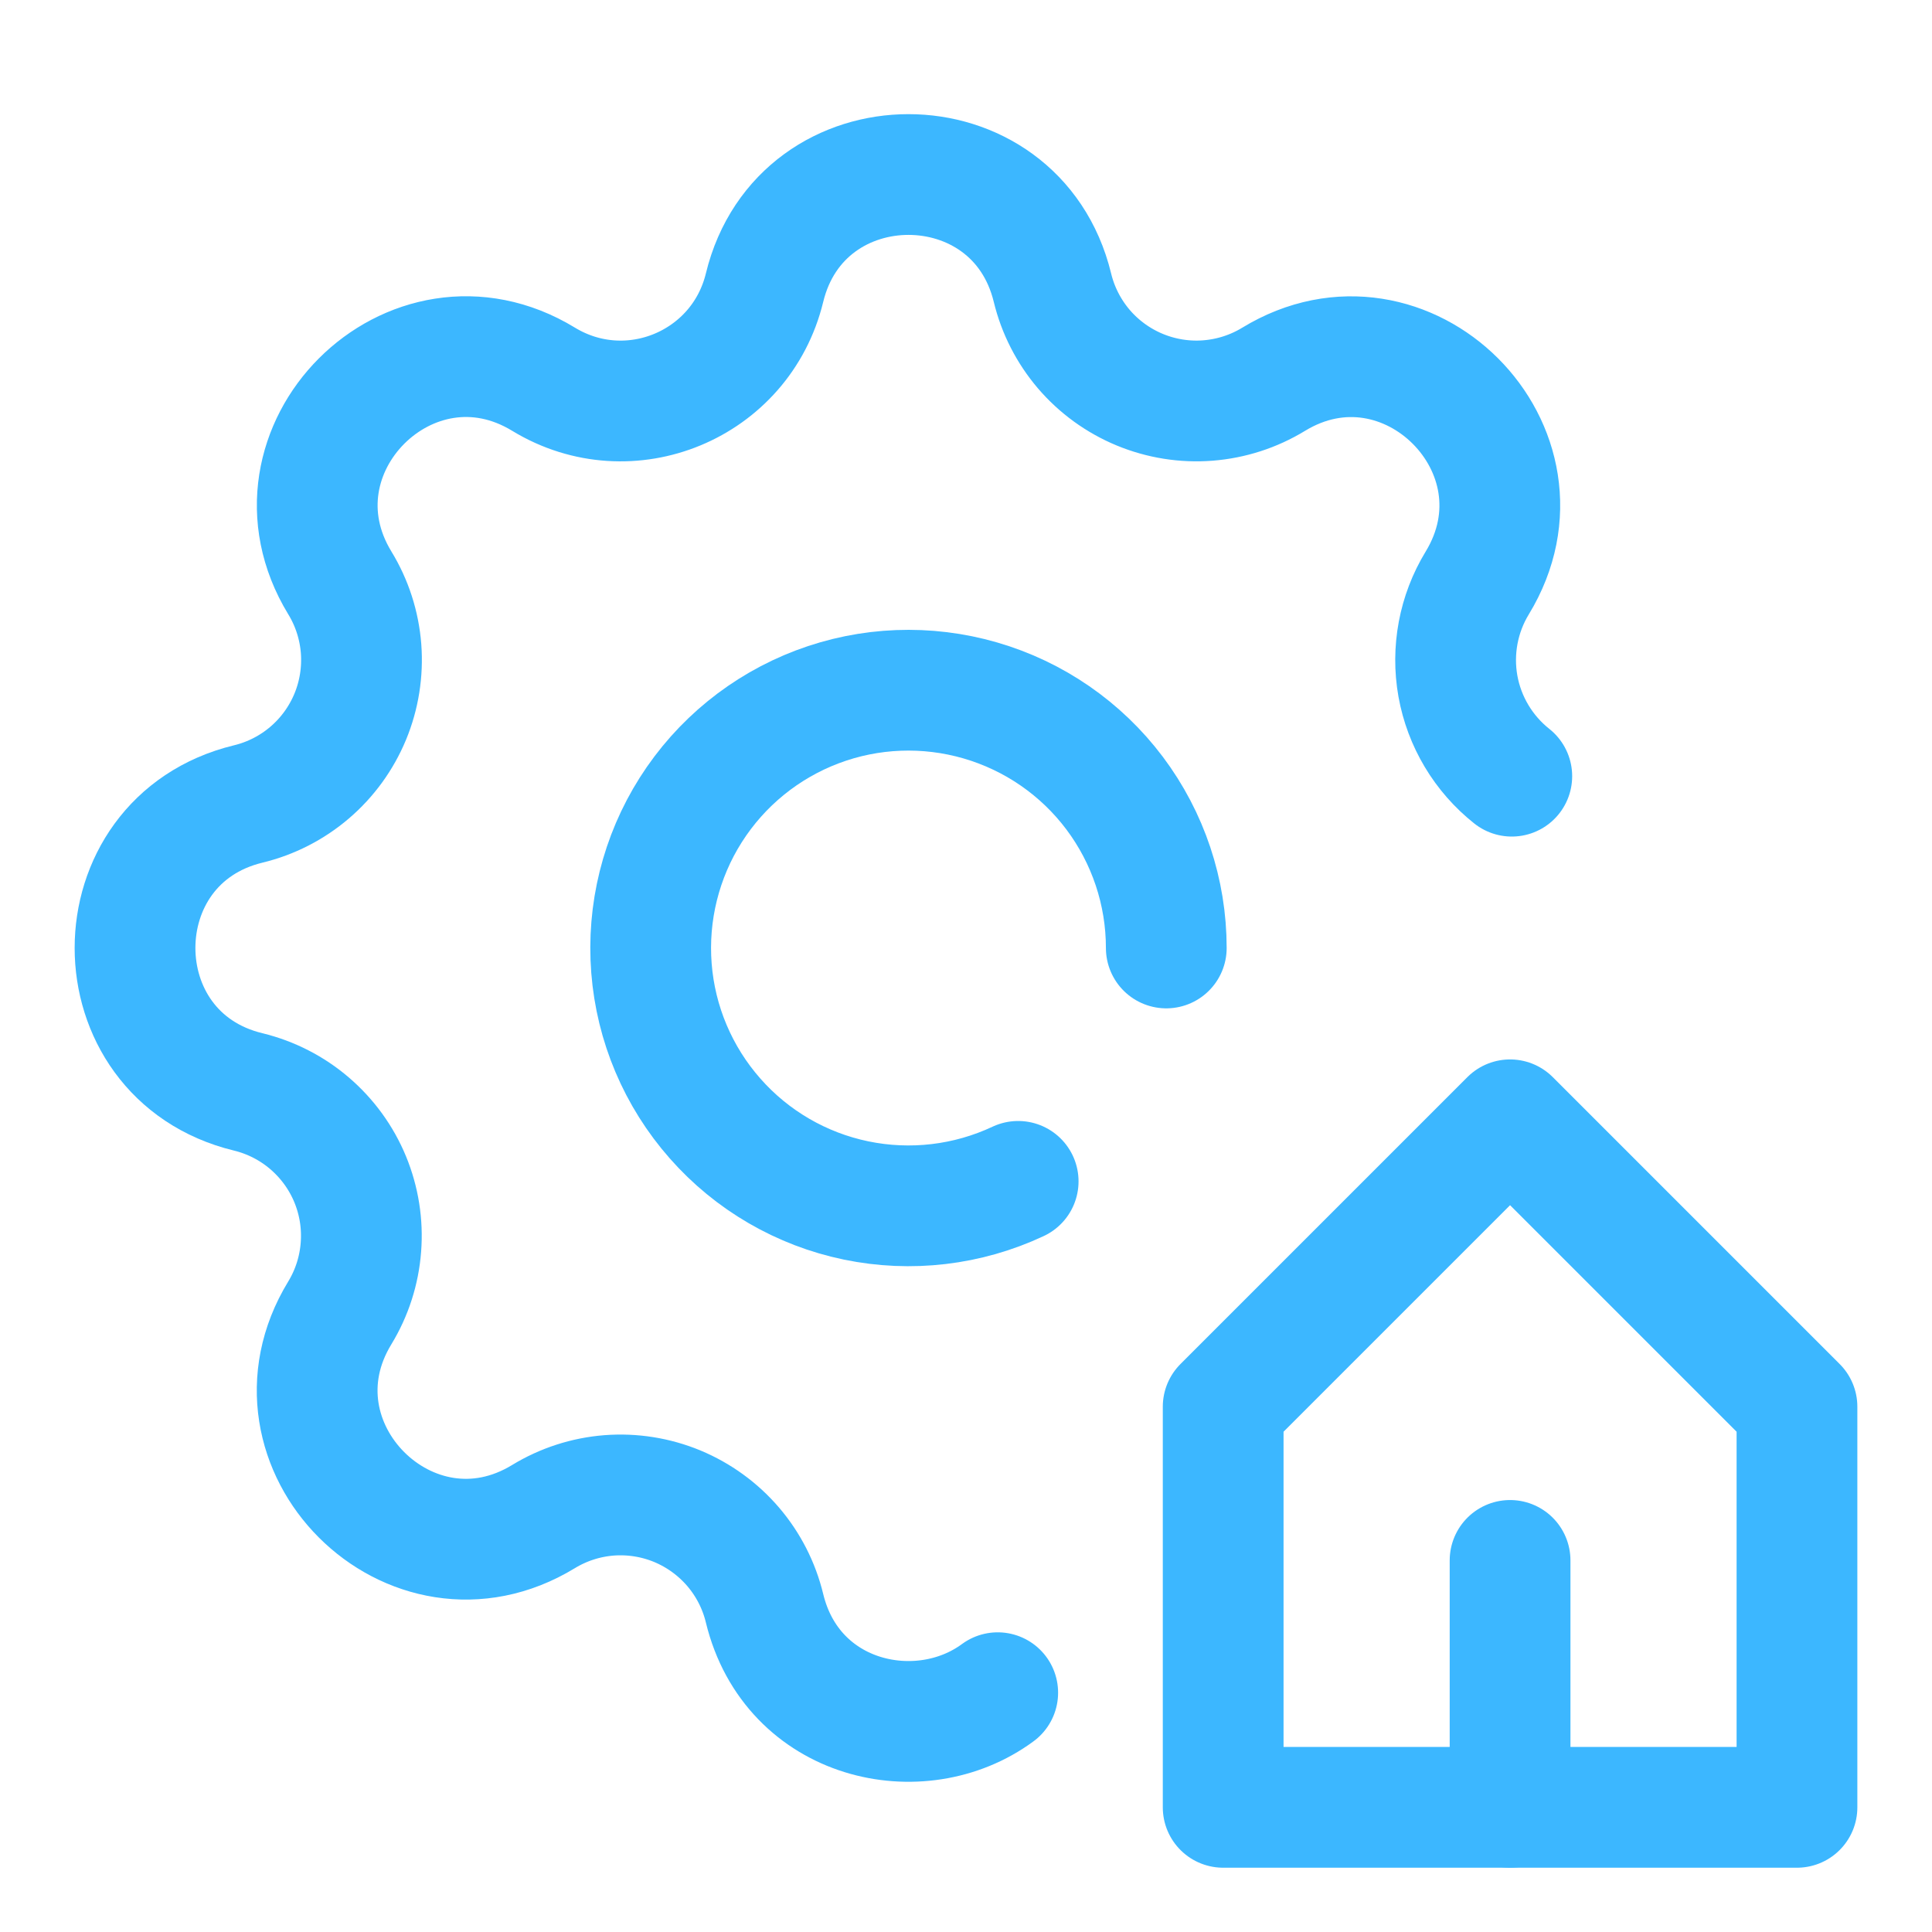 <?xml version="1.0" encoding="UTF-8"?> <svg xmlns="http://www.w3.org/2000/svg" width="36" height="36" viewBox="0 0 36 36" fill="none"><path d="M18.591 31.541C17.146 32.606 14.759 32.081 14.246 29.967C14.144 29.544 13.943 29.152 13.661 28.822C13.378 28.492 13.021 28.233 12.62 28.066C12.218 27.9 11.783 27.831 11.35 27.864C10.916 27.898 10.497 28.034 10.126 28.26C7.655 29.765 4.825 26.937 6.331 24.465C6.557 24.094 6.692 23.675 6.725 23.241C6.759 22.808 6.69 22.374 6.524 21.972C6.358 21.571 6.099 21.215 5.769 20.932C5.439 20.649 5.047 20.449 4.625 20.346C1.813 19.664 1.813 15.664 4.625 14.981C5.048 14.879 5.44 14.678 5.77 14.396C6.101 14.113 6.359 13.757 6.526 13.355C6.692 12.954 6.761 12.518 6.728 12.085C6.694 11.652 6.559 11.232 6.332 10.861C4.827 8.39 7.655 5.561 10.128 7.066C11.729 8.04 13.804 7.178 14.246 5.361C14.928 2.549 18.928 2.549 19.611 5.361C19.713 5.783 19.914 6.175 20.196 6.506C20.479 6.836 20.836 7.095 21.237 7.261C21.639 7.427 22.074 7.497 22.507 7.463C22.941 7.429 23.36 7.294 23.731 7.068C26.202 5.562 29.031 8.39 27.526 10.863C27.176 11.438 27.048 12.121 27.166 12.785C27.285 13.448 27.642 14.044 28.17 14.463" stroke="#3CB7FF" stroke-width="2.25" stroke-linecap="round" stroke-linejoin="round"></path><path d="M21.732 17.664C21.732 16.623 21.394 15.612 20.77 14.78C20.145 13.948 19.267 13.342 18.268 13.052C17.269 12.762 16.203 12.803 15.23 13.171C14.257 13.539 13.43 14.212 12.872 15.091C12.315 15.969 12.058 17.004 12.139 18.041C12.22 19.078 12.636 20.061 13.324 20.841C14.011 21.622 14.934 22.158 15.952 22.369C16.971 22.58 18.03 22.455 18.972 22.013" stroke="#3CB7FF" stroke-width="2.25" stroke-linecap="round" stroke-linejoin="round"></path><path d="M22.792 26.212V33.677H33.484V26.212L28.138 20.866L22.792 26.212Z" stroke="#3CB7FF" stroke-width="2.25" stroke-linejoin="round"></path><path d="M28.138 29.076V33.677" stroke="#3CB7FF" stroke-width="2.25" stroke-linecap="round" stroke-linejoin="round"></path></svg> 